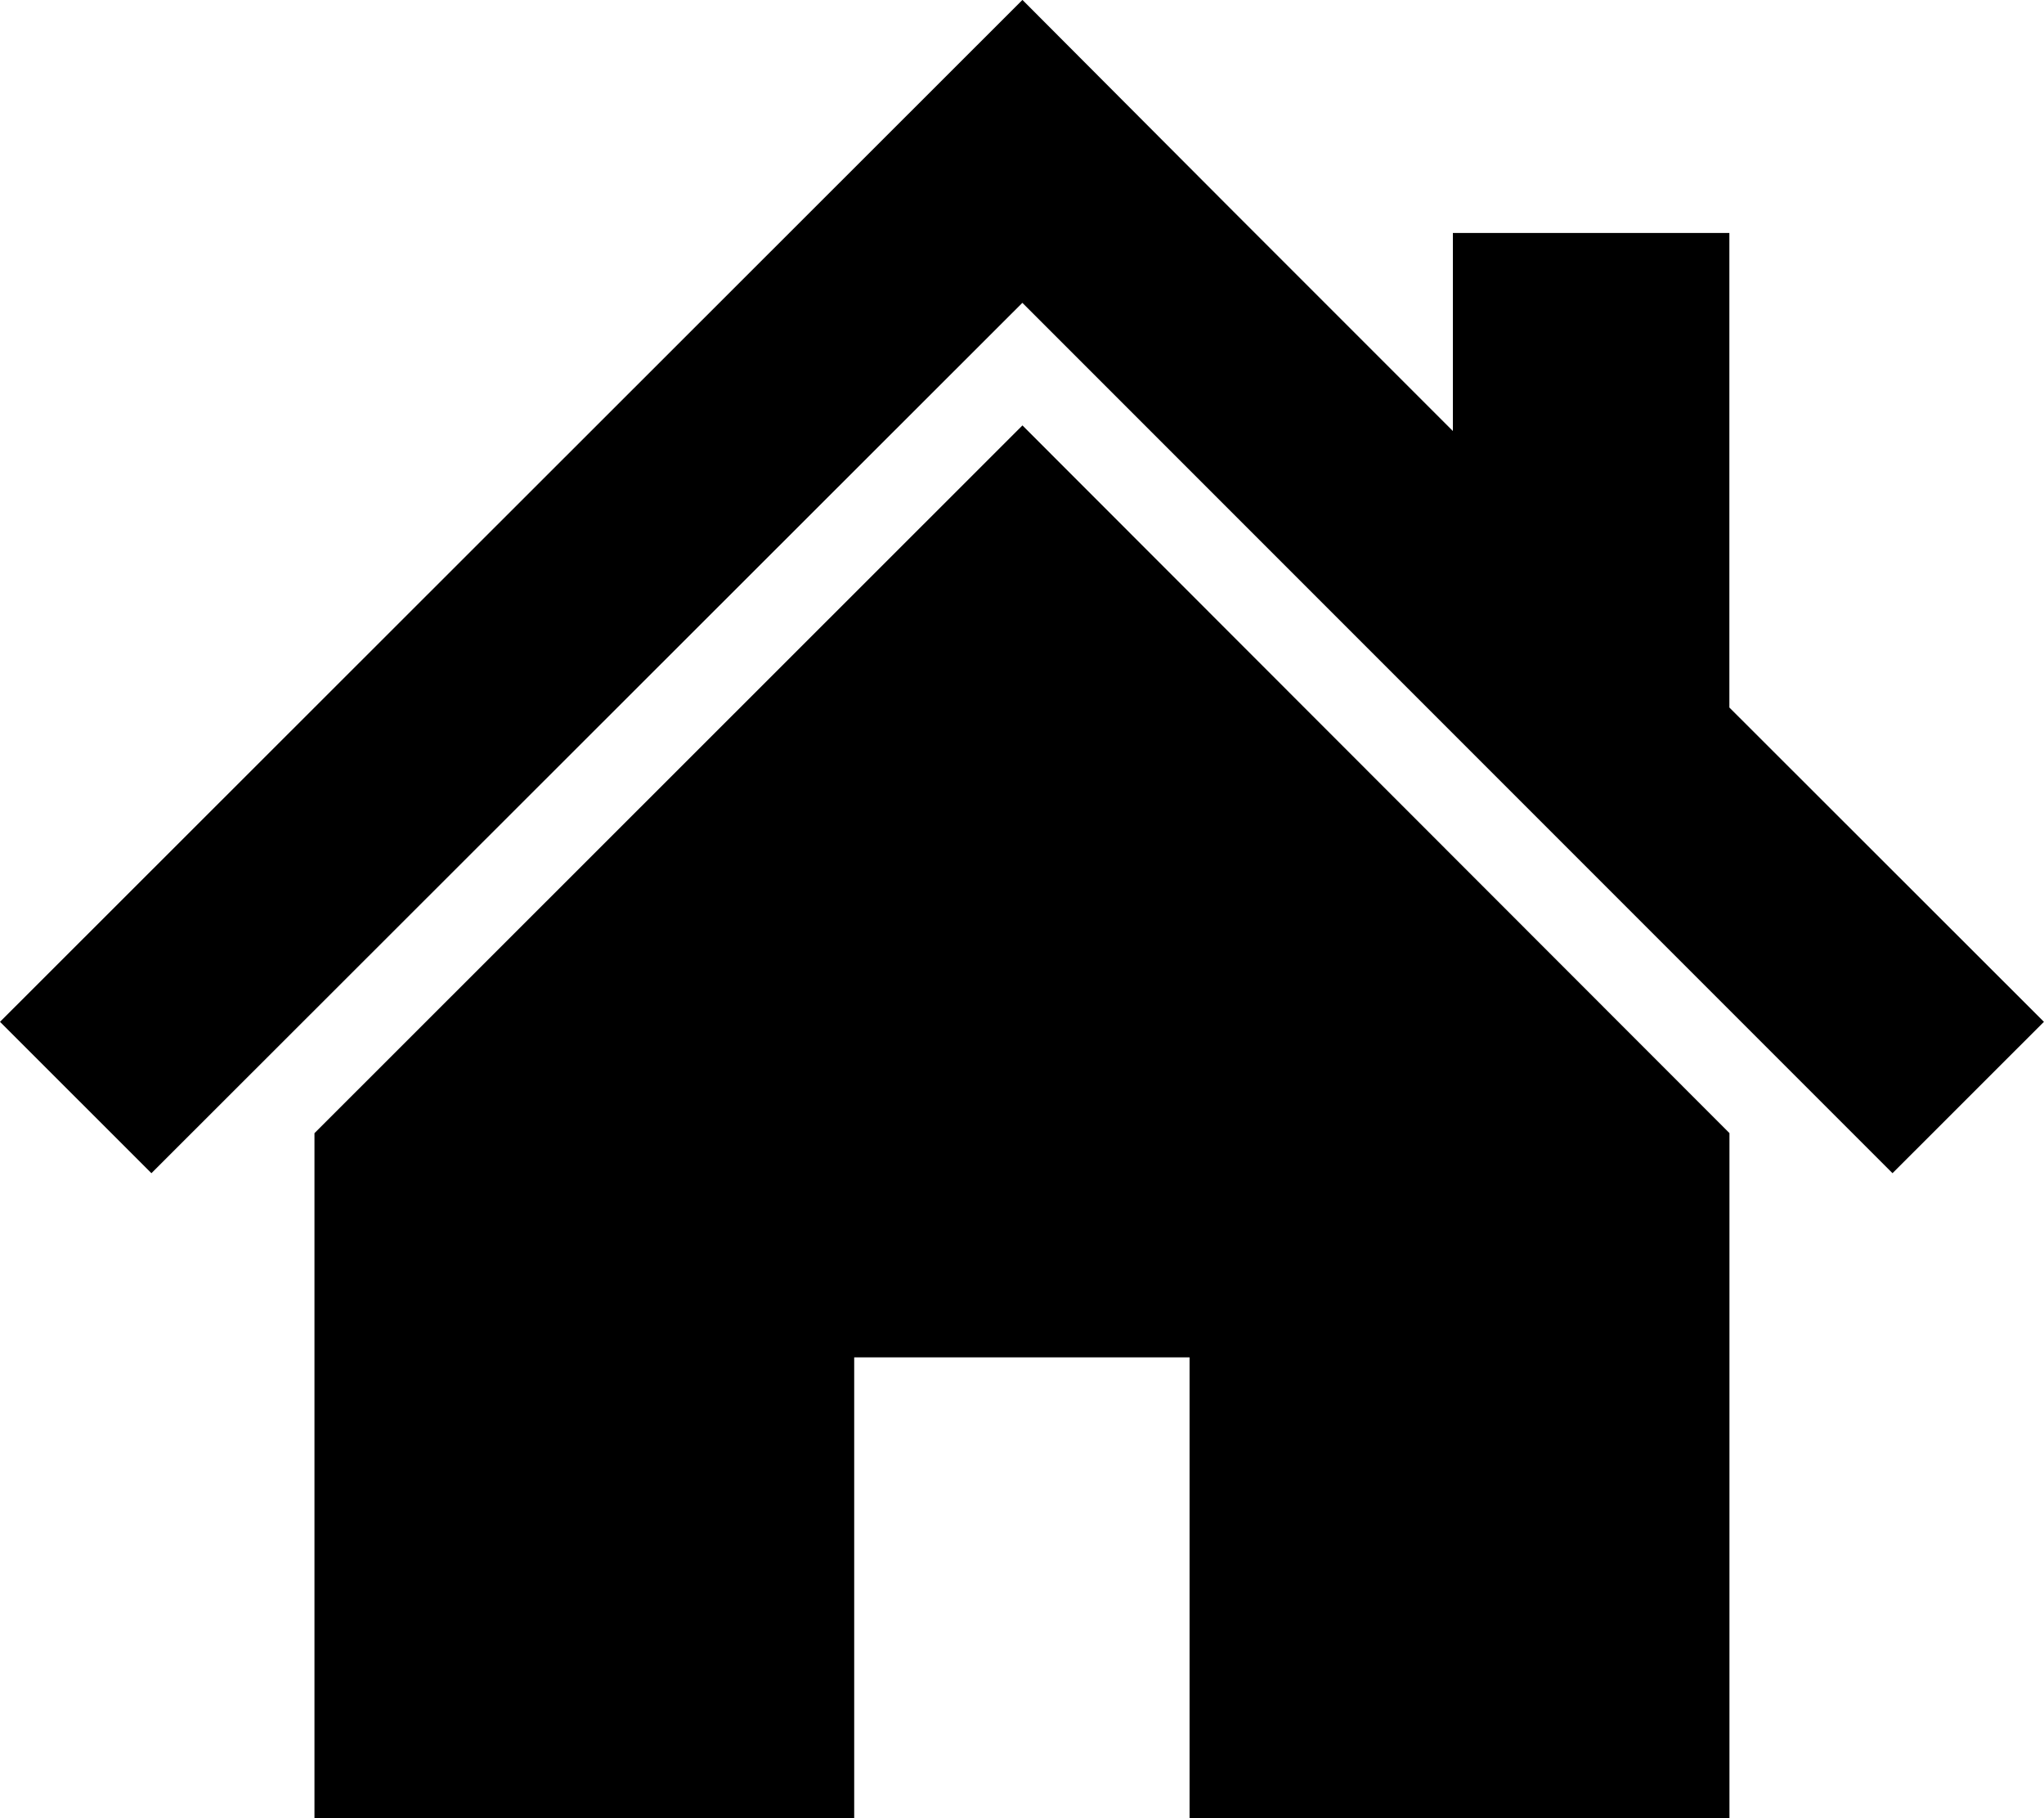 <svg id="スタンダードな家アイコン" xmlns="http://www.w3.org/2000/svg" width="25.135" height="22.354" viewBox="0 0 25.135 22.354">
  <path id="パス_671" data-name="パス 671" d="M21.266,37.021V31.187h-3.4v2.435l-2.7-2.7-2.593-2.6L0,40.885l1.862,1.861,10.71-10.7,10.7,10.7,1.862-1.861Z" transform="translate(0 -28.323)"/>
  <path id="パス_672" data-name="パス 672" d="M78.8,143.655v8.423h6.637v-5.667h4.124v5.667H96.2v-8.424l-8.694-8.7Z" transform="translate(-74.933 -129.724)"/>
</svg>
